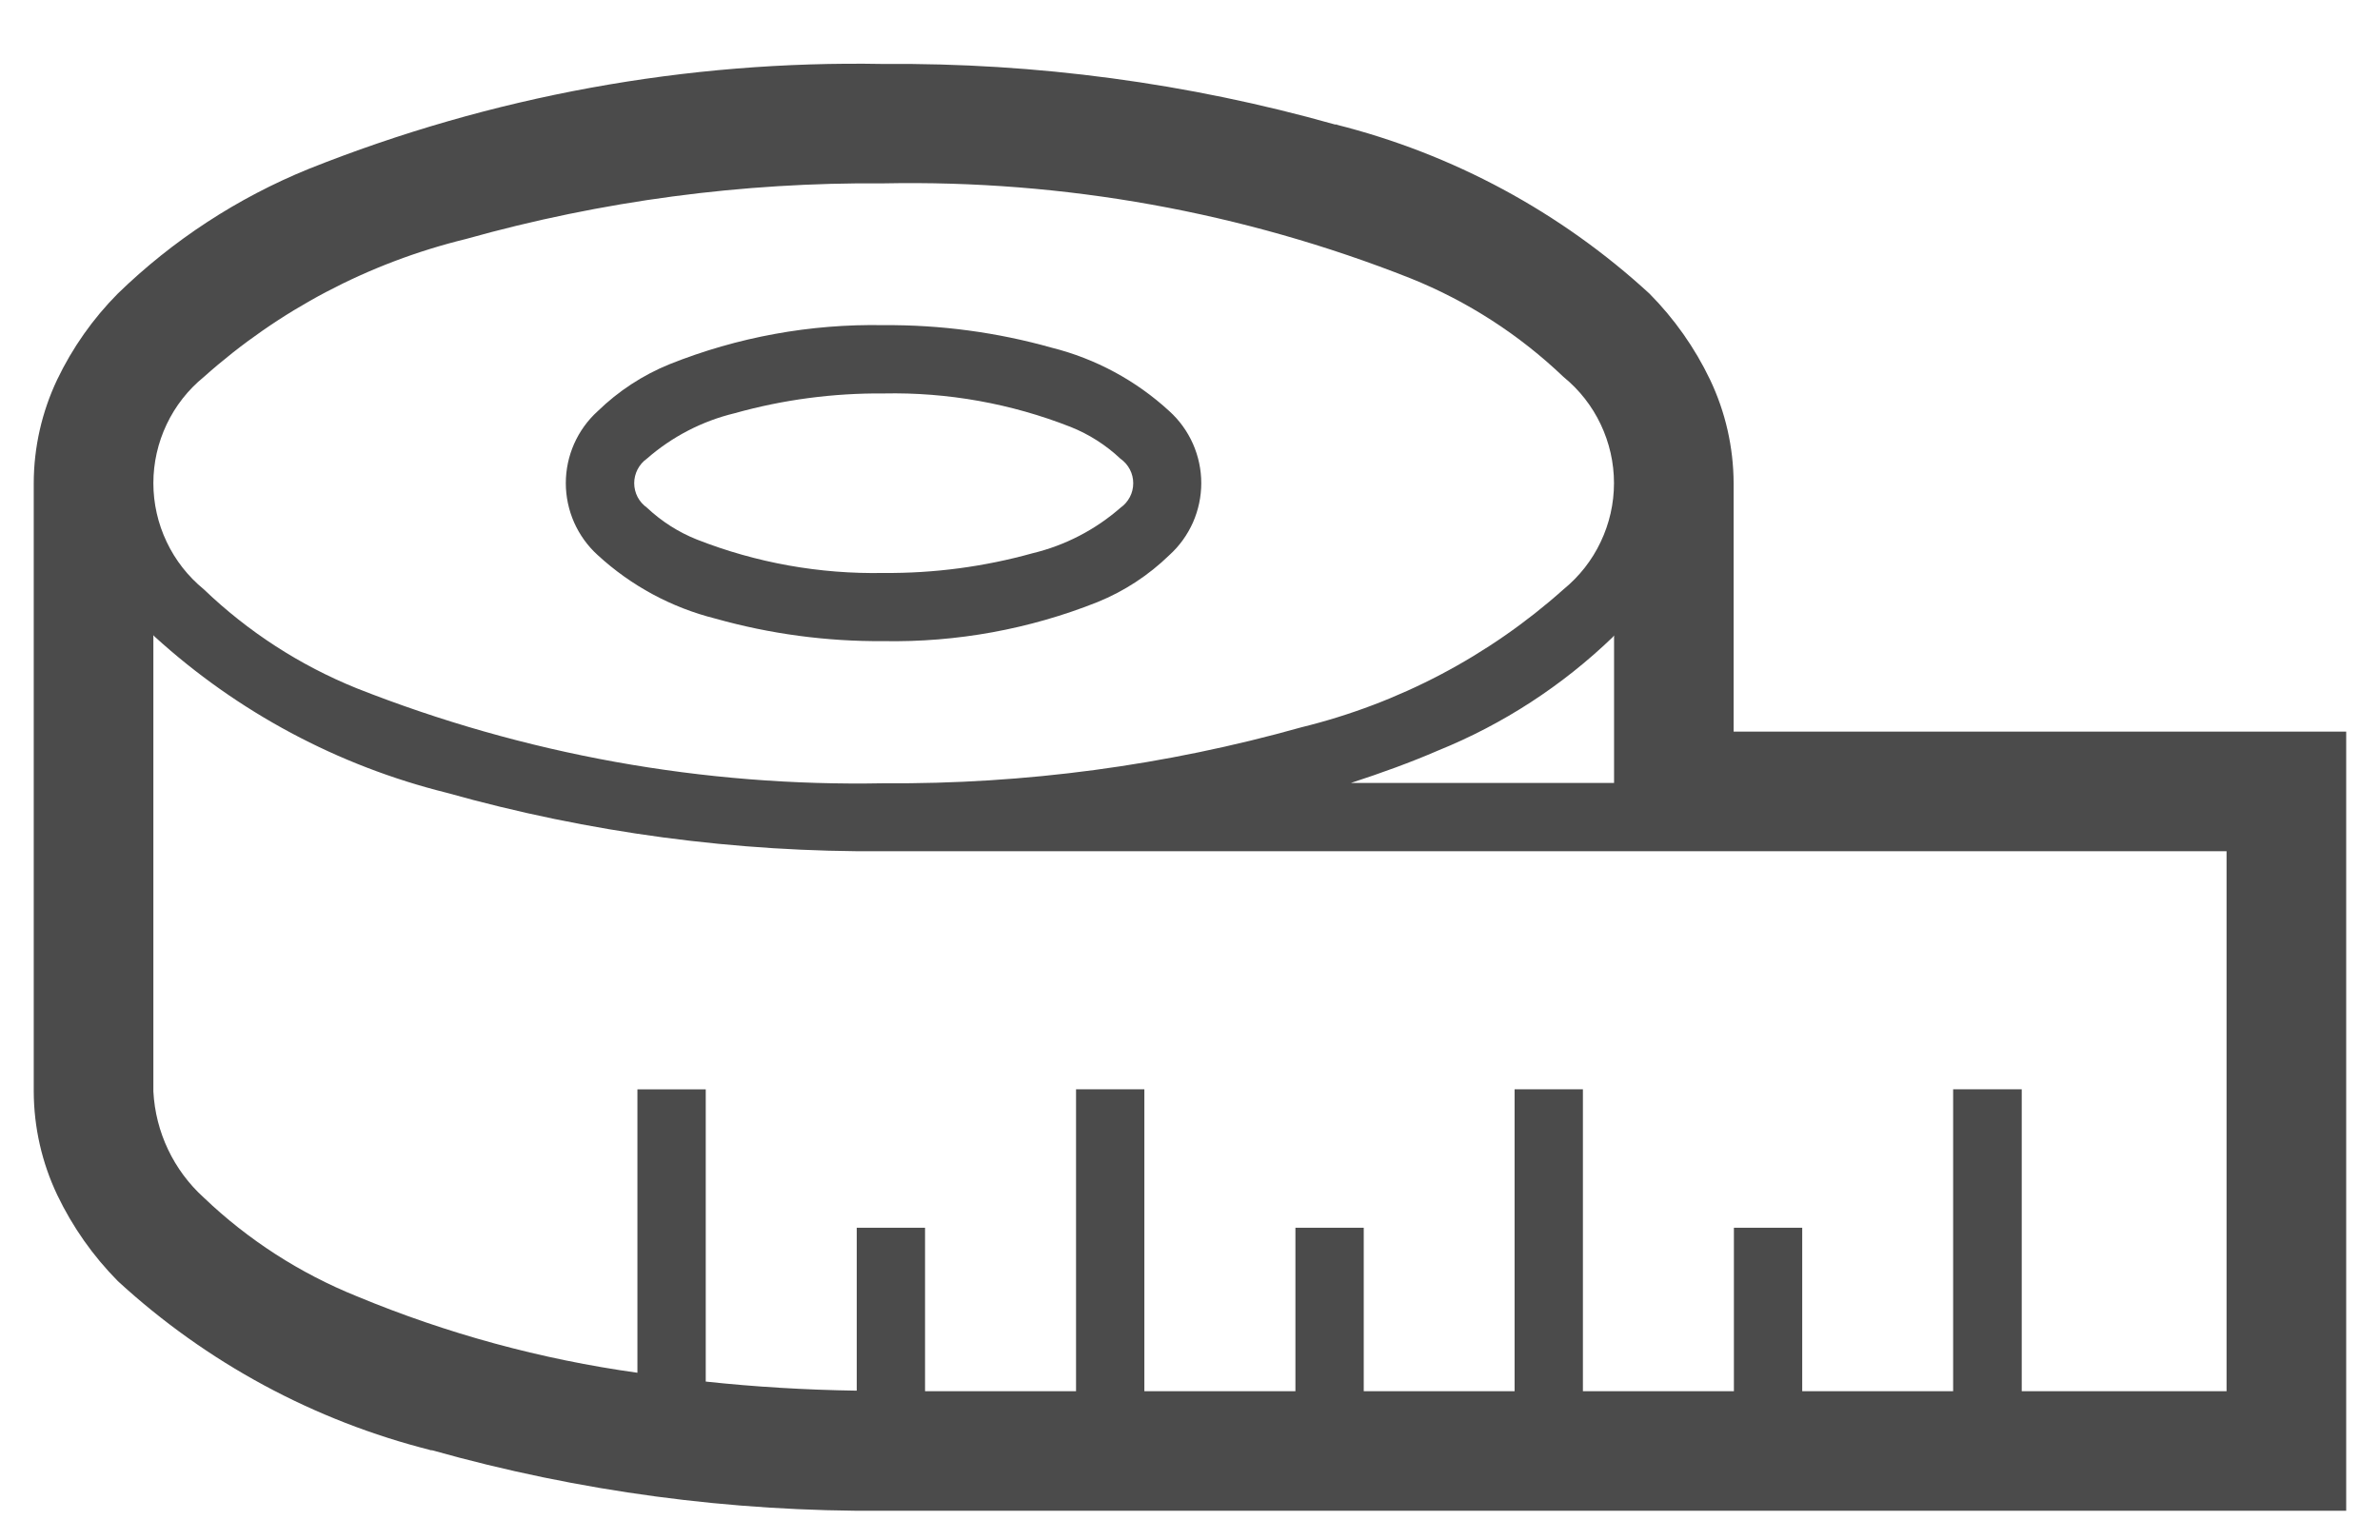 <svg width="34" height="22" viewBox="0 0 34 22" fill="none" xmlns="http://www.w3.org/2000/svg">
<path d="M10.22 8.839C11.001 9.059 11.809 9.167 12.62 9.161C13.667 9.18 14.708 8.99 15.681 8.602C16.062 8.447 16.41 8.219 16.705 7.932C16.849 7.802 16.963 7.643 17.042 7.466C17.12 7.289 17.161 7.097 17.161 6.903C17.161 6.71 17.12 6.518 17.042 6.341C16.963 6.164 16.849 6.005 16.705 5.875C16.229 5.437 15.651 5.125 15.024 4.968C14.243 4.748 13.435 4.64 12.624 4.646C11.577 4.626 10.536 4.816 9.563 5.205C9.182 5.36 8.834 5.588 8.539 5.875C8.395 6.005 8.281 6.164 8.202 6.341C8.124 6.518 8.083 6.71 8.083 6.903C8.083 7.097 8.124 7.289 8.202 7.466C8.281 7.643 8.395 7.802 8.539 7.932C9.015 8.37 9.593 8.682 10.22 8.839ZM9.241 6.554C9.601 6.239 10.032 6.016 10.497 5.904C11.189 5.71 11.905 5.616 12.624 5.622C13.537 5.603 14.444 5.766 15.294 6.1C15.558 6.205 15.8 6.36 16.007 6.555C16.063 6.594 16.109 6.647 16.141 6.708C16.173 6.769 16.189 6.836 16.189 6.905C16.189 6.974 16.173 7.041 16.141 7.102C16.109 7.163 16.063 7.216 16.007 7.255C15.647 7.57 15.217 7.793 14.752 7.905C14.06 8.098 13.344 8.193 12.625 8.187C11.712 8.205 10.805 8.043 9.955 7.709C9.691 7.604 9.449 7.449 9.242 7.254C9.186 7.214 9.14 7.162 9.108 7.101C9.077 7.04 9.06 6.973 9.06 6.904C9.06 6.835 9.077 6.768 9.108 6.707C9.14 6.646 9.185 6.593 9.241 6.554Z" fill="#4B4B4B"/>
<path d="M19.077 1.775H19.086L19.124 1.786L19.077 1.775Z" fill="#4B4B4B"/>
<path d="M6.171 20.726H6.16L6.113 20.712L6.171 20.726Z" fill="#4B4B4B"/>
<path d="M24.766 10.454V6.903C24.764 6.391 24.649 5.886 24.429 5.424C24.211 4.969 23.918 4.553 23.563 4.195C22.294 3.029 20.754 2.198 19.082 1.779H19.072C16.973 1.187 14.801 0.896 12.62 0.914C9.81 0.862 7.019 1.372 4.409 2.414C3.394 2.827 2.468 3.432 1.682 4.196C1.327 4.554 1.035 4.969 0.817 5.424C0.598 5.886 0.483 6.391 0.482 6.903L0.482 15.598C0.484 16.11 0.599 16.615 0.819 17.077C1.037 17.532 1.329 17.947 1.684 18.306C2.951 19.471 4.489 20.302 6.159 20.722H6.171C8.27 21.313 10.442 21.604 12.623 21.587H33.517V10.454H24.766ZM2.912 5.386C3.98 4.432 5.265 3.755 6.656 3.415C8.598 2.87 10.607 2.603 12.624 2.62C15.198 2.569 17.757 3.03 20.151 3.977C20.962 4.303 21.704 4.782 22.336 5.386C22.561 5.569 22.743 5.801 22.867 6.063C22.992 6.326 23.057 6.613 23.057 6.903C23.057 7.194 22.992 7.481 22.867 7.743C22.743 8.006 22.561 8.237 22.336 8.421C21.268 9.375 19.983 10.051 18.592 10.392C16.65 10.938 14.641 11.207 12.624 11.192C10.05 11.242 7.491 10.781 5.096 9.835C4.285 9.507 3.543 9.027 2.912 8.421C2.687 8.237 2.505 8.006 2.381 7.743C2.256 7.481 2.191 7.194 2.191 6.903C2.191 6.613 2.256 6.326 2.381 6.063C2.505 5.801 2.687 5.569 2.912 5.386ZM23.058 9.079V11.187H19.3C19.735 11.045 20.155 10.893 20.542 10.725C21.472 10.349 22.32 9.797 23.042 9.101L23.058 9.079ZM31.809 19.879H28.882V15.565H27.902V19.879H25.746V17.543H24.77V19.879H22.613V15.565H21.637V19.879H19.482V17.543H18.506V19.879H16.348V15.565H15.372V19.879H13.215V17.543H12.239V19.871C11.498 19.86 10.777 19.816 10.082 19.741V15.566H9.106V19.615C7.728 19.423 6.381 19.056 5.097 18.522C4.286 18.195 3.544 17.717 2.912 17.113C2.48 16.722 2.221 16.176 2.191 15.595V9.076L2.21 9.097C3.394 10.175 4.828 10.942 6.382 11.328C8.414 11.899 10.516 12.18 12.627 12.163H31.808V19.881L31.809 19.879Z" fill="#4B4B4B"/>
</svg>
